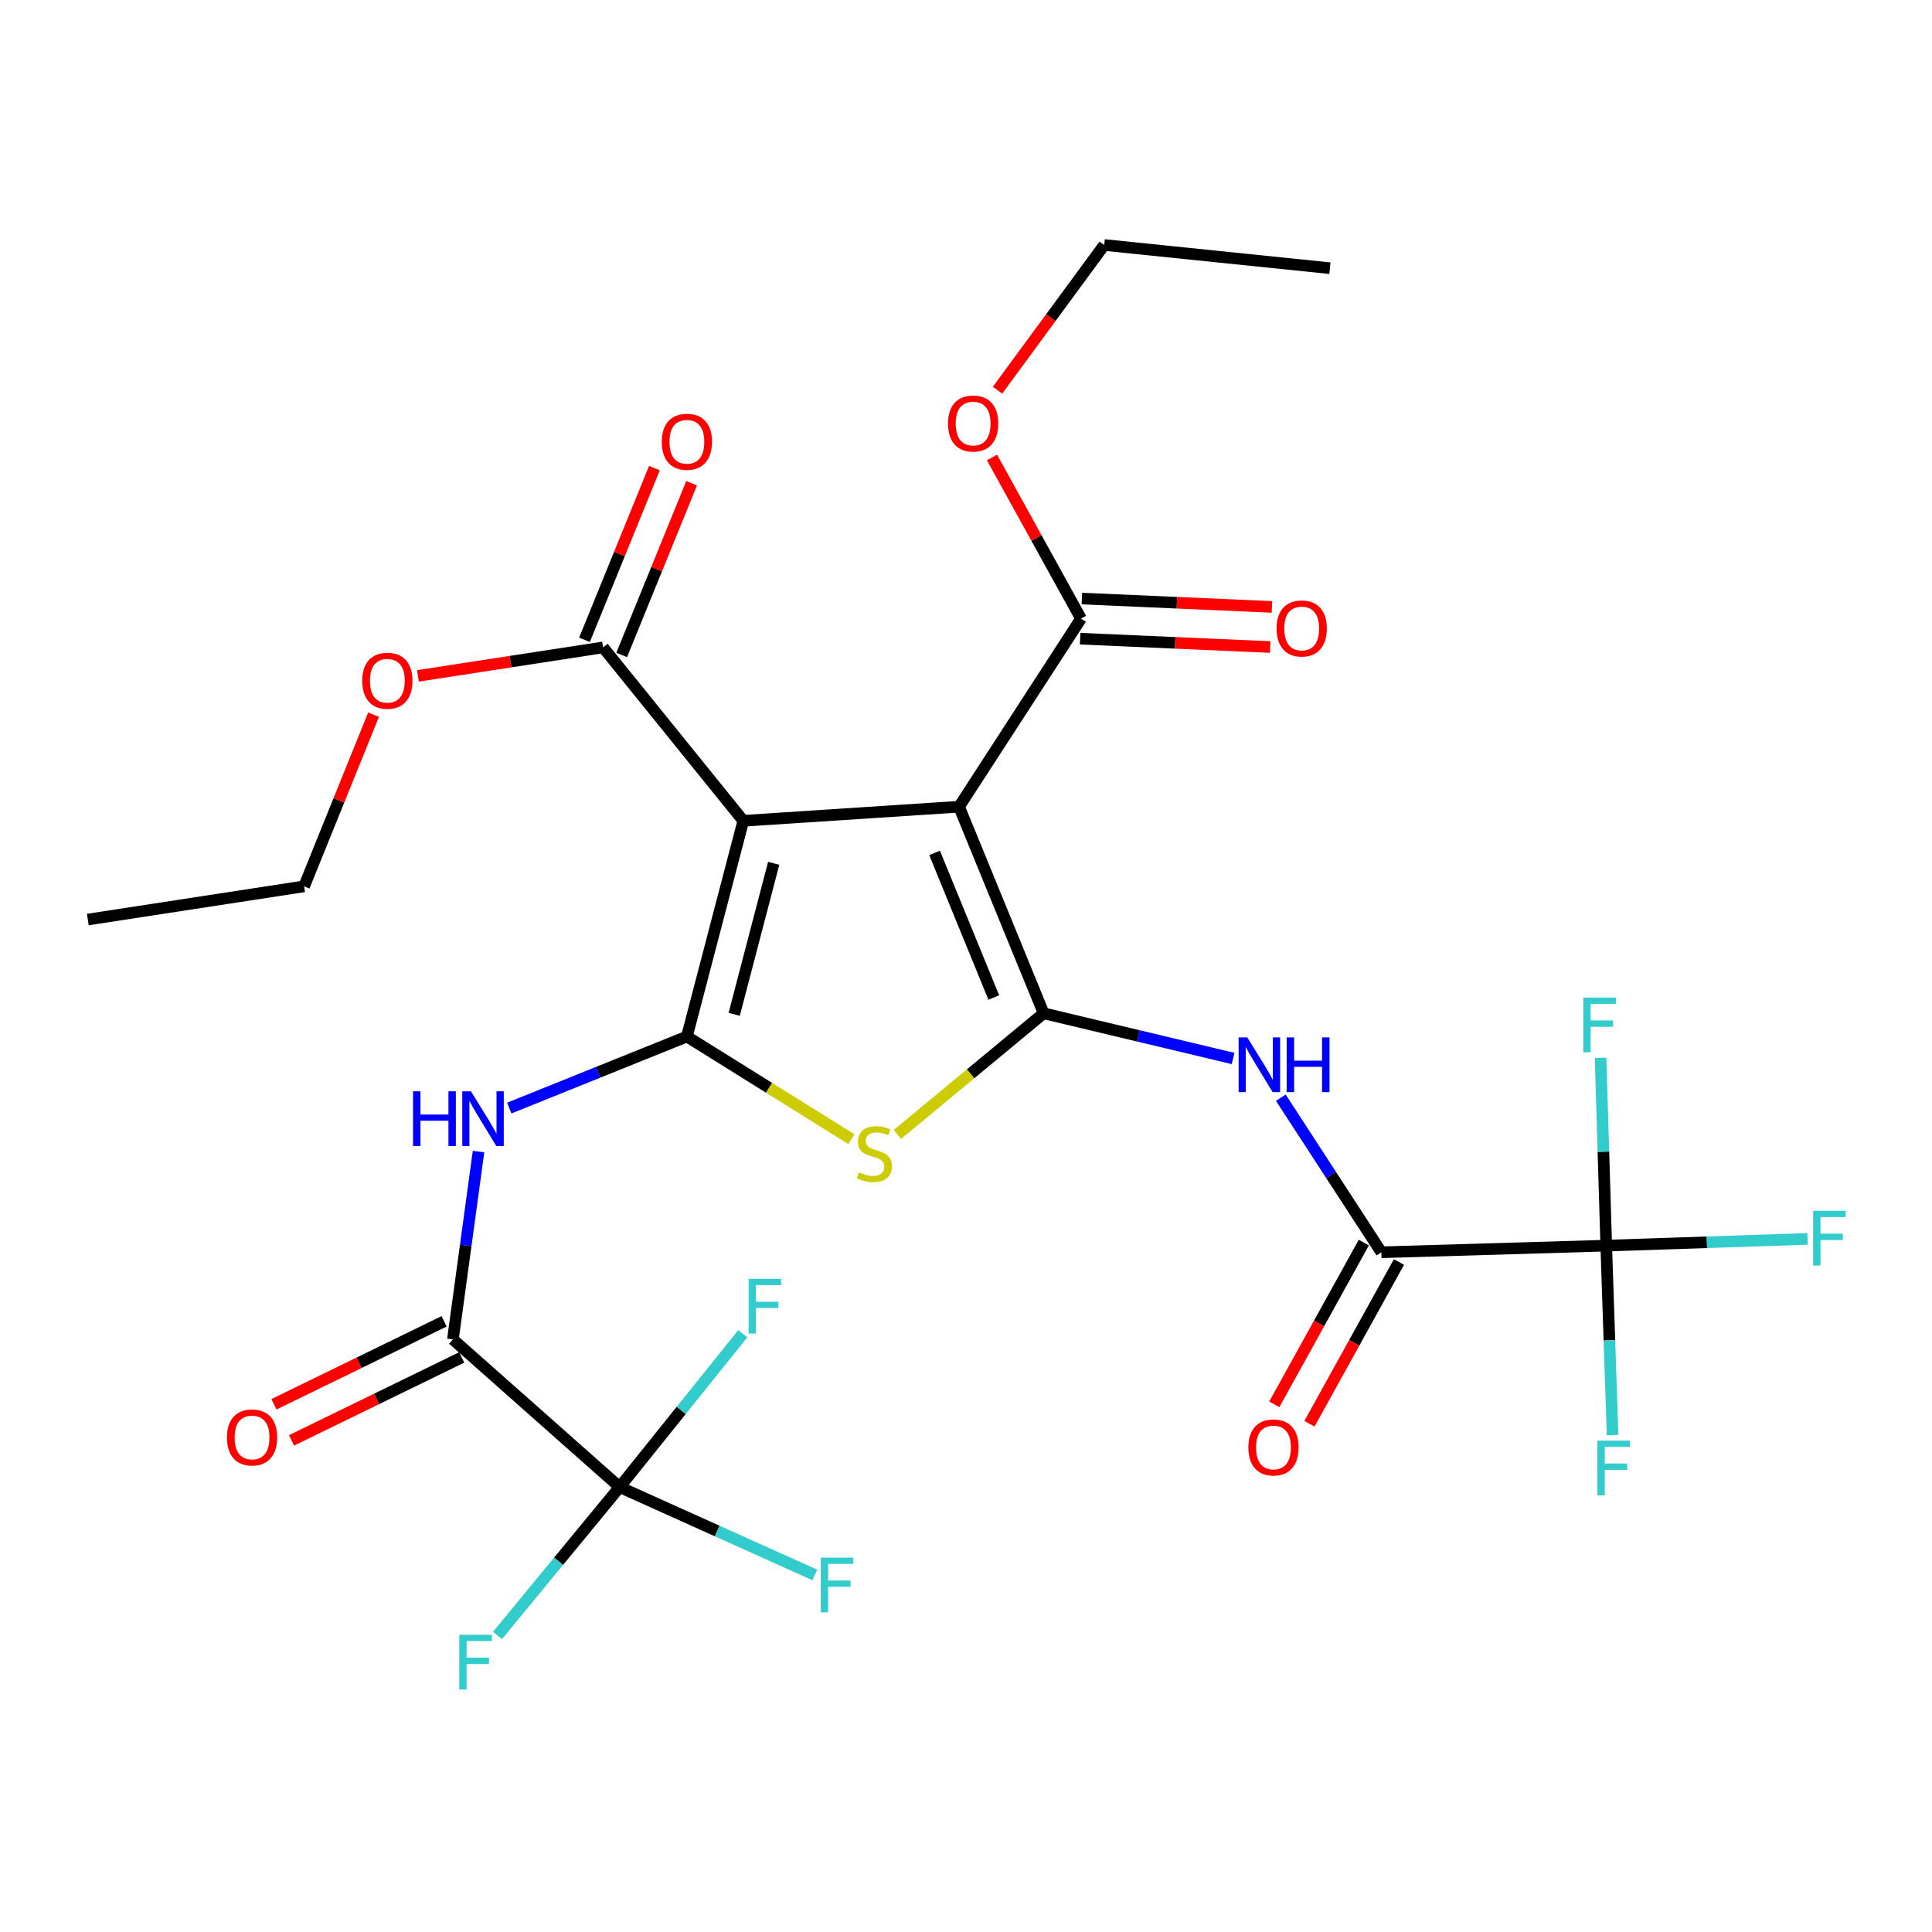 <?xml version='1.0' encoding='iso-8859-1'?>
<svg version='1.1' baseProfile='full'
              xmlns='http://www.w3.org/2000/svg'
                      xmlns:rdkit='http://www.rdkit.org/xml'
                      xmlns:xlink='http://www.w3.org/1999/xlink'
                  xml:space='preserve'
width='1000px' height='1000px' viewBox='0 0 1000 1000'>
<!-- END OF HEADER -->
<rect style='opacity:1.0;fill:#FFFFFF;stroke:none' width='1000' height='1000' x='0' y='0'> </rect>
<path class='bond-2' d='M 355.529,536.508 L 384.732,424.847' style='fill:none;fill-rule:evenodd;stroke:#000000;stroke-width:6px;stroke-linecap:butt;stroke-linejoin:miter;stroke-opacity:1' />
<path class='bond-2' d='M 380.018,525.018 L 400.46,446.855' style='fill:none;fill-rule:evenodd;stroke:#000000;stroke-width:6px;stroke-linecap:butt;stroke-linejoin:miter;stroke-opacity:1' />
<path class='bond-3' d='M 355.529,536.508 L 398.086,563.06' style='fill:none;fill-rule:evenodd;stroke:#000000;stroke-width:6px;stroke-linecap:butt;stroke-linejoin:miter;stroke-opacity:1' />
<path class='bond-3' d='M 398.086,563.06 L 440.643,589.611' style='fill:none;fill-rule:evenodd;stroke:#CCCC00;stroke-width:6px;stroke-linecap:butt;stroke-linejoin:miter;stroke-opacity:1' />
<path class='bond-5' d='M 355.529,536.508 L 309.562,555.024' style='fill:none;fill-rule:evenodd;stroke:#000000;stroke-width:6px;stroke-linecap:butt;stroke-linejoin:miter;stroke-opacity:1' />
<path class='bond-5' d='M 309.562,555.024 L 263.596,573.541' style='fill:none;fill-rule:evenodd;stroke:#0000FF;stroke-width:6px;stroke-linecap:butt;stroke-linejoin:miter;stroke-opacity:1' />
<path class='bond-0' d='M 540.191,524.476 L 502.349,555.829' style='fill:none;fill-rule:evenodd;stroke:#000000;stroke-width:6px;stroke-linecap:butt;stroke-linejoin:miter;stroke-opacity:1' />
<path class='bond-0' d='M 502.349,555.829 L 464.507,587.181' style='fill:none;fill-rule:evenodd;stroke:#CCCC00;stroke-width:6px;stroke-linecap:butt;stroke-linejoin:miter;stroke-opacity:1' />
<path class='bond-4' d='M 540.191,524.476 L 589.216,536.172' style='fill:none;fill-rule:evenodd;stroke:#000000;stroke-width:6px;stroke-linecap:butt;stroke-linejoin:miter;stroke-opacity:1' />
<path class='bond-4' d='M 589.216,536.172 L 638.241,547.868' style='fill:none;fill-rule:evenodd;stroke:#0000FF;stroke-width:6px;stroke-linecap:butt;stroke-linejoin:miter;stroke-opacity:1' />
<path class='bond-28' d='M 540.191,524.476 L 496.404,417.549' style='fill:none;fill-rule:evenodd;stroke:#000000;stroke-width:6px;stroke-linecap:butt;stroke-linejoin:miter;stroke-opacity:1' />
<path class='bond-28' d='M 514.388,516.313 L 483.737,441.465' style='fill:none;fill-rule:evenodd;stroke:#000000;stroke-width:6px;stroke-linecap:butt;stroke-linejoin:miter;stroke-opacity:1' />
<path class='bond-1' d='M 496.404,417.549 L 384.732,424.847' style='fill:none;fill-rule:evenodd;stroke:#000000;stroke-width:6px;stroke-linecap:butt;stroke-linejoin:miter;stroke-opacity:1' />
<path class='bond-11' d='M 496.404,417.549 L 559.532,320.196' style='fill:none;fill-rule:evenodd;stroke:#000000;stroke-width:6px;stroke-linecap:butt;stroke-linejoin:miter;stroke-opacity:1' />
<path class='bond-10' d='M 384.732,424.847 L 312.158,335.092' style='fill:none;fill-rule:evenodd;stroke:#000000;stroke-width:6px;stroke-linecap:butt;stroke-linejoin:miter;stroke-opacity:1' />
<path class='bond-7' d='M 662.947,568.17 L 688.975,608.175' style='fill:none;fill-rule:evenodd;stroke:#0000FF;stroke-width:6px;stroke-linecap:butt;stroke-linejoin:miter;stroke-opacity:1' />
<path class='bond-7' d='M 688.975,608.175 L 715.002,648.18' style='fill:none;fill-rule:evenodd;stroke:#000000;stroke-width:6px;stroke-linecap:butt;stroke-linejoin:miter;stroke-opacity:1' />
<path class='bond-6' d='M 247.686,596.055 L 241.055,644.658' style='fill:none;fill-rule:evenodd;stroke:#0000FF;stroke-width:6px;stroke-linecap:butt;stroke-linejoin:miter;stroke-opacity:1' />
<path class='bond-6' d='M 241.055,644.658 L 234.423,693.26' style='fill:none;fill-rule:evenodd;stroke:#000000;stroke-width:6px;stroke-linecap:butt;stroke-linejoin:miter;stroke-opacity:1' />
<path class='bond-9' d='M 234.423,693.26 L 320.726,769.713' style='fill:none;fill-rule:evenodd;stroke:#000000;stroke-width:6px;stroke-linecap:butt;stroke-linejoin:miter;stroke-opacity:1' />
<path class='bond-13' d='M 229.869,683.918 L 185.835,705.385' style='fill:none;fill-rule:evenodd;stroke:#000000;stroke-width:6px;stroke-linecap:butt;stroke-linejoin:miter;stroke-opacity:1' />
<path class='bond-13' d='M 185.835,705.385 L 141.802,726.852' style='fill:none;fill-rule:evenodd;stroke:#FF0000;stroke-width:6px;stroke-linecap:butt;stroke-linejoin:miter;stroke-opacity:1' />
<path class='bond-13' d='M 238.977,702.601 L 194.943,724.068' style='fill:none;fill-rule:evenodd;stroke:#000000;stroke-width:6px;stroke-linecap:butt;stroke-linejoin:miter;stroke-opacity:1' />
<path class='bond-13' d='M 194.943,724.068 L 150.91,745.535' style='fill:none;fill-rule:evenodd;stroke:#FF0000;stroke-width:6px;stroke-linecap:butt;stroke-linejoin:miter;stroke-opacity:1' />
<path class='bond-8' d='M 715.002,648.18 L 831.386,644.739' style='fill:none;fill-rule:evenodd;stroke:#000000;stroke-width:6px;stroke-linecap:butt;stroke-linejoin:miter;stroke-opacity:1' />
<path class='bond-12' d='M 705.909,643.148 L 682.743,685.013' style='fill:none;fill-rule:evenodd;stroke:#000000;stroke-width:6px;stroke-linecap:butt;stroke-linejoin:miter;stroke-opacity:1' />
<path class='bond-12' d='M 682.743,685.013 L 659.576,726.878' style='fill:none;fill-rule:evenodd;stroke:#FF0000;stroke-width:6px;stroke-linecap:butt;stroke-linejoin:miter;stroke-opacity:1' />
<path class='bond-12' d='M 724.095,653.212 L 700.929,695.076' style='fill:none;fill-rule:evenodd;stroke:#000000;stroke-width:6px;stroke-linecap:butt;stroke-linejoin:miter;stroke-opacity:1' />
<path class='bond-12' d='M 700.929,695.076 L 677.762,736.941' style='fill:none;fill-rule:evenodd;stroke:#FF0000;stroke-width:6px;stroke-linecap:butt;stroke-linejoin:miter;stroke-opacity:1' />
<path class='bond-18' d='M 831.386,644.739 L 833.024,693.764' style='fill:none;fill-rule:evenodd;stroke:#000000;stroke-width:6px;stroke-linecap:butt;stroke-linejoin:miter;stroke-opacity:1' />
<path class='bond-18' d='M 833.024,693.764 L 834.662,742.79' style='fill:none;fill-rule:evenodd;stroke:#33CCCC;stroke-width:6px;stroke-linecap:butt;stroke-linejoin:miter;stroke-opacity:1' />
<path class='bond-19' d='M 831.386,644.739 L 883.484,642.994' style='fill:none;fill-rule:evenodd;stroke:#000000;stroke-width:6px;stroke-linecap:butt;stroke-linejoin:miter;stroke-opacity:1' />
<path class='bond-19' d='M 883.484,642.994 L 935.582,641.249' style='fill:none;fill-rule:evenodd;stroke:#33CCCC;stroke-width:6px;stroke-linecap:butt;stroke-linejoin:miter;stroke-opacity:1' />
<path class='bond-20' d='M 831.386,644.739 L 829.917,596.13' style='fill:none;fill-rule:evenodd;stroke:#000000;stroke-width:6px;stroke-linecap:butt;stroke-linejoin:miter;stroke-opacity:1' />
<path class='bond-20' d='M 829.917,596.13 L 828.447,547.52' style='fill:none;fill-rule:evenodd;stroke:#33CCCC;stroke-width:6px;stroke-linecap:butt;stroke-linejoin:miter;stroke-opacity:1' />
<path class='bond-16' d='M 320.726,769.713 L 289.106,808.122' style='fill:none;fill-rule:evenodd;stroke:#000000;stroke-width:6px;stroke-linecap:butt;stroke-linejoin:miter;stroke-opacity:1' />
<path class='bond-16' d='M 289.106,808.122 L 257.486,846.532' style='fill:none;fill-rule:evenodd;stroke:#33CCCC;stroke-width:6px;stroke-linecap:butt;stroke-linejoin:miter;stroke-opacity:1' />
<path class='bond-17' d='M 320.726,769.713 L 352.601,730.014' style='fill:none;fill-rule:evenodd;stroke:#000000;stroke-width:6px;stroke-linecap:butt;stroke-linejoin:miter;stroke-opacity:1' />
<path class='bond-17' d='M 352.601,730.014 L 384.476,690.315' style='fill:none;fill-rule:evenodd;stroke:#33CCCC;stroke-width:6px;stroke-linecap:butt;stroke-linejoin:miter;stroke-opacity:1' />
<path class='bond-21' d='M 320.726,769.713 L 371.237,792.457' style='fill:none;fill-rule:evenodd;stroke:#000000;stroke-width:6px;stroke-linecap:butt;stroke-linejoin:miter;stroke-opacity:1' />
<path class='bond-21' d='M 371.237,792.457 L 421.748,815.201' style='fill:none;fill-rule:evenodd;stroke:#33CCCC;stroke-width:6px;stroke-linecap:butt;stroke-linejoin:miter;stroke-opacity:1' />
<path class='bond-15' d='M 321.783,339.011 L 339.878,294.573' style='fill:none;fill-rule:evenodd;stroke:#000000;stroke-width:6px;stroke-linecap:butt;stroke-linejoin:miter;stroke-opacity:1' />
<path class='bond-15' d='M 339.878,294.573 L 357.973,250.135' style='fill:none;fill-rule:evenodd;stroke:#FF0000;stroke-width:6px;stroke-linecap:butt;stroke-linejoin:miter;stroke-opacity:1' />
<path class='bond-15' d='M 302.533,331.172 L 320.628,286.734' style='fill:none;fill-rule:evenodd;stroke:#000000;stroke-width:6px;stroke-linecap:butt;stroke-linejoin:miter;stroke-opacity:1' />
<path class='bond-15' d='M 320.628,286.734 L 338.723,242.297' style='fill:none;fill-rule:evenodd;stroke:#FF0000;stroke-width:6px;stroke-linecap:butt;stroke-linejoin:miter;stroke-opacity:1' />
<path class='bond-23' d='M 312.158,335.092 L 264.234,342.465' style='fill:none;fill-rule:evenodd;stroke:#000000;stroke-width:6px;stroke-linecap:butt;stroke-linejoin:miter;stroke-opacity:1' />
<path class='bond-23' d='M 264.234,342.465 L 216.311,349.839' style='fill:none;fill-rule:evenodd;stroke:#FF0000;stroke-width:6px;stroke-linecap:butt;stroke-linejoin:miter;stroke-opacity:1' />
<path class='bond-14' d='M 559.075,330.578 L 608.258,332.741' style='fill:none;fill-rule:evenodd;stroke:#000000;stroke-width:6px;stroke-linecap:butt;stroke-linejoin:miter;stroke-opacity:1' />
<path class='bond-14' d='M 608.258,332.741 L 657.441,334.904' style='fill:none;fill-rule:evenodd;stroke:#FF0000;stroke-width:6px;stroke-linecap:butt;stroke-linejoin:miter;stroke-opacity:1' />
<path class='bond-14' d='M 559.989,309.813 L 609.171,311.976' style='fill:none;fill-rule:evenodd;stroke:#000000;stroke-width:6px;stroke-linecap:butt;stroke-linejoin:miter;stroke-opacity:1' />
<path class='bond-14' d='M 609.171,311.976 L 658.354,314.139' style='fill:none;fill-rule:evenodd;stroke:#FF0000;stroke-width:6px;stroke-linecap:butt;stroke-linejoin:miter;stroke-opacity:1' />
<path class='bond-22' d='M 559.532,320.196 L 536.486,278.489' style='fill:none;fill-rule:evenodd;stroke:#000000;stroke-width:6px;stroke-linecap:butt;stroke-linejoin:miter;stroke-opacity:1' />
<path class='bond-22' d='M 536.486,278.489 L 513.441,236.782' style='fill:none;fill-rule:evenodd;stroke:#FF0000;stroke-width:6px;stroke-linecap:butt;stroke-linejoin:miter;stroke-opacity:1' />
<path class='bond-25' d='M 516.319,201.951 L 543.93,164.378' style='fill:none;fill-rule:evenodd;stroke:#FF0000;stroke-width:6px;stroke-linecap:butt;stroke-linejoin:miter;stroke-opacity:1' />
<path class='bond-25' d='M 543.93,164.378 L 571.541,126.805' style='fill:none;fill-rule:evenodd;stroke:#000000;stroke-width:6px;stroke-linecap:butt;stroke-linejoin:miter;stroke-opacity:1' />
<path class='bond-24' d='M 193.353,369.906 L 175.379,414.339' style='fill:none;fill-rule:evenodd;stroke:#FF0000;stroke-width:6px;stroke-linecap:butt;stroke-linejoin:miter;stroke-opacity:1' />
<path class='bond-24' d='M 175.379,414.339 L 157.404,458.773' style='fill:none;fill-rule:evenodd;stroke:#000000;stroke-width:6px;stroke-linecap:butt;stroke-linejoin:miter;stroke-opacity:1' />
<path class='bond-27' d='M 157.404,458.773 L 45.455,475.955' style='fill:none;fill-rule:evenodd;stroke:#000000;stroke-width:6px;stroke-linecap:butt;stroke-linejoin:miter;stroke-opacity:1' />
<path class='bond-26' d='M 571.541,126.805 L 688.363,138.814' style='fill:none;fill-rule:evenodd;stroke:#000000;stroke-width:6px;stroke-linecap:butt;stroke-linejoin:miter;stroke-opacity:1' />
<path  class='atom-4' d='M 444.583 606.781
Q 444.903 606.901, 446.223 607.461
Q 447.543 608.021, 448.983 608.381
Q 450.463 608.701, 451.903 608.701
Q 454.583 608.701, 456.143 607.421
Q 457.703 606.101, 457.703 603.821
Q 457.703 602.261, 456.903 601.301
Q 456.143 600.341, 454.943 599.821
Q 453.743 599.301, 451.743 598.701
Q 449.223 597.941, 447.703 597.221
Q 446.223 596.501, 445.143 594.981
Q 444.103 593.461, 444.103 590.901
Q 444.103 587.341, 446.503 585.141
Q 448.943 582.941, 453.743 582.941
Q 457.023 582.941, 460.743 584.501
L 459.823 587.581
Q 456.423 586.181, 453.863 586.181
Q 451.103 586.181, 449.583 587.341
Q 448.063 588.461, 448.103 590.421
Q 448.103 591.941, 448.863 592.861
Q 449.663 593.781, 450.783 594.301
Q 451.943 594.821, 453.863 595.421
Q 456.423 596.221, 457.943 597.021
Q 459.463 597.821, 460.543 599.461
Q 461.663 601.061, 461.663 603.821
Q 461.663 607.741, 459.023 609.861
Q 456.423 611.941, 452.063 611.941
Q 449.543 611.941, 447.623 611.381
Q 445.743 610.861, 443.503 609.941
L 444.583 606.781
' fill='#CCCC00'/>
<path  class='atom-5' d='M 645.591 536.955
L 654.871 551.955
Q 655.791 553.435, 657.271 556.115
Q 658.751 558.795, 658.831 558.955
L 658.831 536.955
L 662.591 536.955
L 662.591 565.275
L 658.711 565.275
L 648.751 548.875
Q 647.591 546.955, 646.351 544.755
Q 645.151 542.555, 644.791 541.875
L 644.791 565.275
L 641.111 565.275
L 641.111 536.955
L 645.591 536.955
' fill='#0000FF'/>
<path  class='atom-5' d='M 665.991 536.955
L 669.831 536.955
L 669.831 548.995
L 684.311 548.995
L 684.311 536.955
L 688.151 536.955
L 688.151 565.275
L 684.311 565.275
L 684.311 552.195
L 669.831 552.195
L 669.831 565.275
L 665.991 565.275
L 665.991 536.955
' fill='#0000FF'/>
<path  class='atom-6' d='M 213.792 564.853
L 217.632 564.853
L 217.632 576.893
L 232.112 576.893
L 232.112 564.853
L 235.952 564.853
L 235.952 593.173
L 232.112 593.173
L 232.112 580.093
L 217.632 580.093
L 217.632 593.173
L 213.792 593.173
L 213.792 564.853
' fill='#0000FF'/>
<path  class='atom-6' d='M 243.752 564.853
L 253.032 579.853
Q 253.952 581.333, 255.432 584.013
Q 256.912 586.693, 256.992 586.853
L 256.992 564.853
L 260.752 564.853
L 260.752 593.173
L 256.872 593.173
L 246.912 576.773
Q 245.752 574.853, 244.512 572.653
Q 243.312 570.453, 242.952 569.773
L 242.952 593.173
L 239.272 593.173
L 239.272 564.853
L 243.752 564.853
' fill='#0000FF'/>
<path  class='atom-13' d='M 646.149 749.193
Q 646.149 742.393, 649.509 738.593
Q 652.869 734.793, 659.149 734.793
Q 665.429 734.793, 668.789 738.593
Q 672.149 742.393, 672.149 749.193
Q 672.149 756.073, 668.749 759.993
Q 665.349 763.873, 659.149 763.873
Q 652.909 763.873, 649.509 759.993
Q 646.149 756.113, 646.149 749.193
M 659.149 760.673
Q 663.469 760.673, 665.789 757.793
Q 668.149 754.873, 668.149 749.193
Q 668.149 743.633, 665.789 740.833
Q 663.469 737.993, 659.149 737.993
Q 654.829 737.993, 652.469 740.793
Q 650.149 743.593, 650.149 749.193
Q 650.149 754.913, 652.469 757.793
Q 654.829 760.673, 659.149 760.673
' fill='#FF0000'/>
<path  class='atom-14' d='M 117.464 744.02
Q 117.464 737.22, 120.824 733.42
Q 124.184 729.62, 130.464 729.62
Q 136.744 729.62, 140.104 733.42
Q 143.464 737.22, 143.464 744.02
Q 143.464 750.9, 140.064 754.82
Q 136.664 758.7, 130.464 758.7
Q 124.224 758.7, 120.824 754.82
Q 117.464 750.94, 117.464 744.02
M 130.464 755.5
Q 134.784 755.5, 137.104 752.62
Q 139.464 749.7, 139.464 744.02
Q 139.464 738.46, 137.104 735.66
Q 134.784 732.82, 130.464 732.82
Q 126.144 732.82, 123.784 735.62
Q 121.464 738.42, 121.464 744.02
Q 121.464 749.74, 123.784 752.62
Q 126.144 755.5, 130.464 755.5
' fill='#FF0000'/>
<path  class='atom-15' d='M 660.756 325.299
Q 660.756 318.499, 664.116 314.699
Q 667.476 310.899, 673.756 310.899
Q 680.036 310.899, 683.396 314.699
Q 686.756 318.499, 686.756 325.299
Q 686.756 332.179, 683.356 336.099
Q 679.956 339.979, 673.756 339.979
Q 667.516 339.979, 664.116 336.099
Q 660.756 332.219, 660.756 325.299
M 673.756 336.779
Q 678.076 336.779, 680.396 333.899
Q 682.756 330.979, 682.756 325.299
Q 682.756 319.739, 680.396 316.939
Q 678.076 314.099, 673.756 314.099
Q 669.436 314.099, 667.076 316.899
Q 664.756 319.699, 664.756 325.299
Q 664.756 331.019, 667.076 333.899
Q 669.436 336.779, 673.756 336.779
' fill='#FF0000'/>
<path  class='atom-16' d='M 342.529 228.661
Q 342.529 221.861, 345.889 218.061
Q 349.249 214.261, 355.529 214.261
Q 361.809 214.261, 365.169 218.061
Q 368.529 221.861, 368.529 228.661
Q 368.529 235.541, 365.129 239.461
Q 361.729 243.341, 355.529 243.341
Q 349.289 243.341, 345.889 239.461
Q 342.529 235.581, 342.529 228.661
M 355.529 240.141
Q 359.849 240.141, 362.169 237.261
Q 364.529 234.341, 364.529 228.661
Q 364.529 223.101, 362.169 220.301
Q 359.849 217.461, 355.529 217.461
Q 351.209 217.461, 348.849 220.261
Q 346.529 223.061, 346.529 228.661
Q 346.529 234.381, 348.849 237.261
Q 351.209 240.141, 355.529 240.141
' fill='#FF0000'/>
<path  class='atom-17' d='M 237.712 846.163
L 254.552 846.163
L 254.552 849.403
L 241.512 849.403
L 241.512 858.003
L 253.112 858.003
L 253.112 861.283
L 241.512 861.283
L 241.512 874.483
L 237.712 874.483
L 237.712 846.163
' fill='#33CCCC'/>
<path  class='atom-18' d='M 387.478 661.929
L 404.318 661.929
L 404.318 665.169
L 391.278 665.169
L 391.278 673.769
L 402.878 673.769
L 402.878 677.049
L 391.278 677.049
L 391.278 690.249
L 387.478 690.249
L 387.478 661.929
' fill='#33CCCC'/>
<path  class='atom-19' d='M 826.811 745.669
L 843.651 745.669
L 843.651 748.909
L 830.611 748.909
L 830.611 757.509
L 842.211 757.509
L 842.211 760.789
L 830.611 760.789
L 830.611 773.989
L 826.811 773.989
L 826.811 745.669
' fill='#33CCCC'/>
<path  class='atom-20' d='M 938.471 626.711
L 955.311 626.711
L 955.311 629.951
L 942.271 629.951
L 942.271 638.551
L 953.871 638.551
L 953.871 641.831
L 942.271 641.831
L 942.271 655.031
L 938.471 655.031
L 938.471 626.711
' fill='#33CCCC'/>
<path  class='atom-21' d='M 819.513 516.343
L 836.353 516.343
L 836.353 519.583
L 823.313 519.583
L 823.313 528.183
L 834.913 528.183
L 834.913 531.463
L 823.313 531.463
L 823.313 544.663
L 819.513 544.663
L 819.513 516.343
' fill='#33CCCC'/>
<path  class='atom-22' d='M 424.833 806.222
L 441.673 806.222
L 441.673 809.462
L 428.633 809.462
L 428.633 818.062
L 440.233 818.062
L 440.233 821.342
L 428.633 821.342
L 428.633 834.542
L 424.833 834.542
L 424.833 806.222
' fill='#33CCCC'/>
<path  class='atom-23' d='M 490.69 219.215
Q 490.69 212.415, 494.05 208.615
Q 497.41 204.815, 503.69 204.815
Q 509.97 204.815, 513.33 208.615
Q 516.69 212.415, 516.69 219.215
Q 516.69 226.095, 513.29 230.015
Q 509.89 233.895, 503.69 233.895
Q 497.45 233.895, 494.05 230.015
Q 490.69 226.135, 490.69 219.215
M 503.69 230.695
Q 508.01 230.695, 510.33 227.815
Q 512.69 224.895, 512.69 219.215
Q 512.69 213.655, 510.33 210.855
Q 508.01 208.015, 503.69 208.015
Q 499.37 208.015, 497.01 210.815
Q 494.69 213.615, 494.69 219.215
Q 494.69 224.935, 497.01 227.815
Q 499.37 230.695, 503.69 230.695
' fill='#FF0000'/>
<path  class='atom-24' d='M 187.486 352.354
Q 187.486 345.554, 190.846 341.754
Q 194.206 337.954, 200.486 337.954
Q 206.766 337.954, 210.126 341.754
Q 213.486 345.554, 213.486 352.354
Q 213.486 359.234, 210.086 363.154
Q 206.686 367.034, 200.486 367.034
Q 194.246 367.034, 190.846 363.154
Q 187.486 359.274, 187.486 352.354
M 200.486 363.834
Q 204.806 363.834, 207.126 360.954
Q 209.486 358.034, 209.486 352.354
Q 209.486 346.794, 207.126 343.994
Q 204.806 341.154, 200.486 341.154
Q 196.166 341.154, 193.806 343.954
Q 191.486 346.754, 191.486 352.354
Q 191.486 358.074, 193.806 360.954
Q 196.166 363.834, 200.486 363.834
' fill='#FF0000'/>
</svg>

